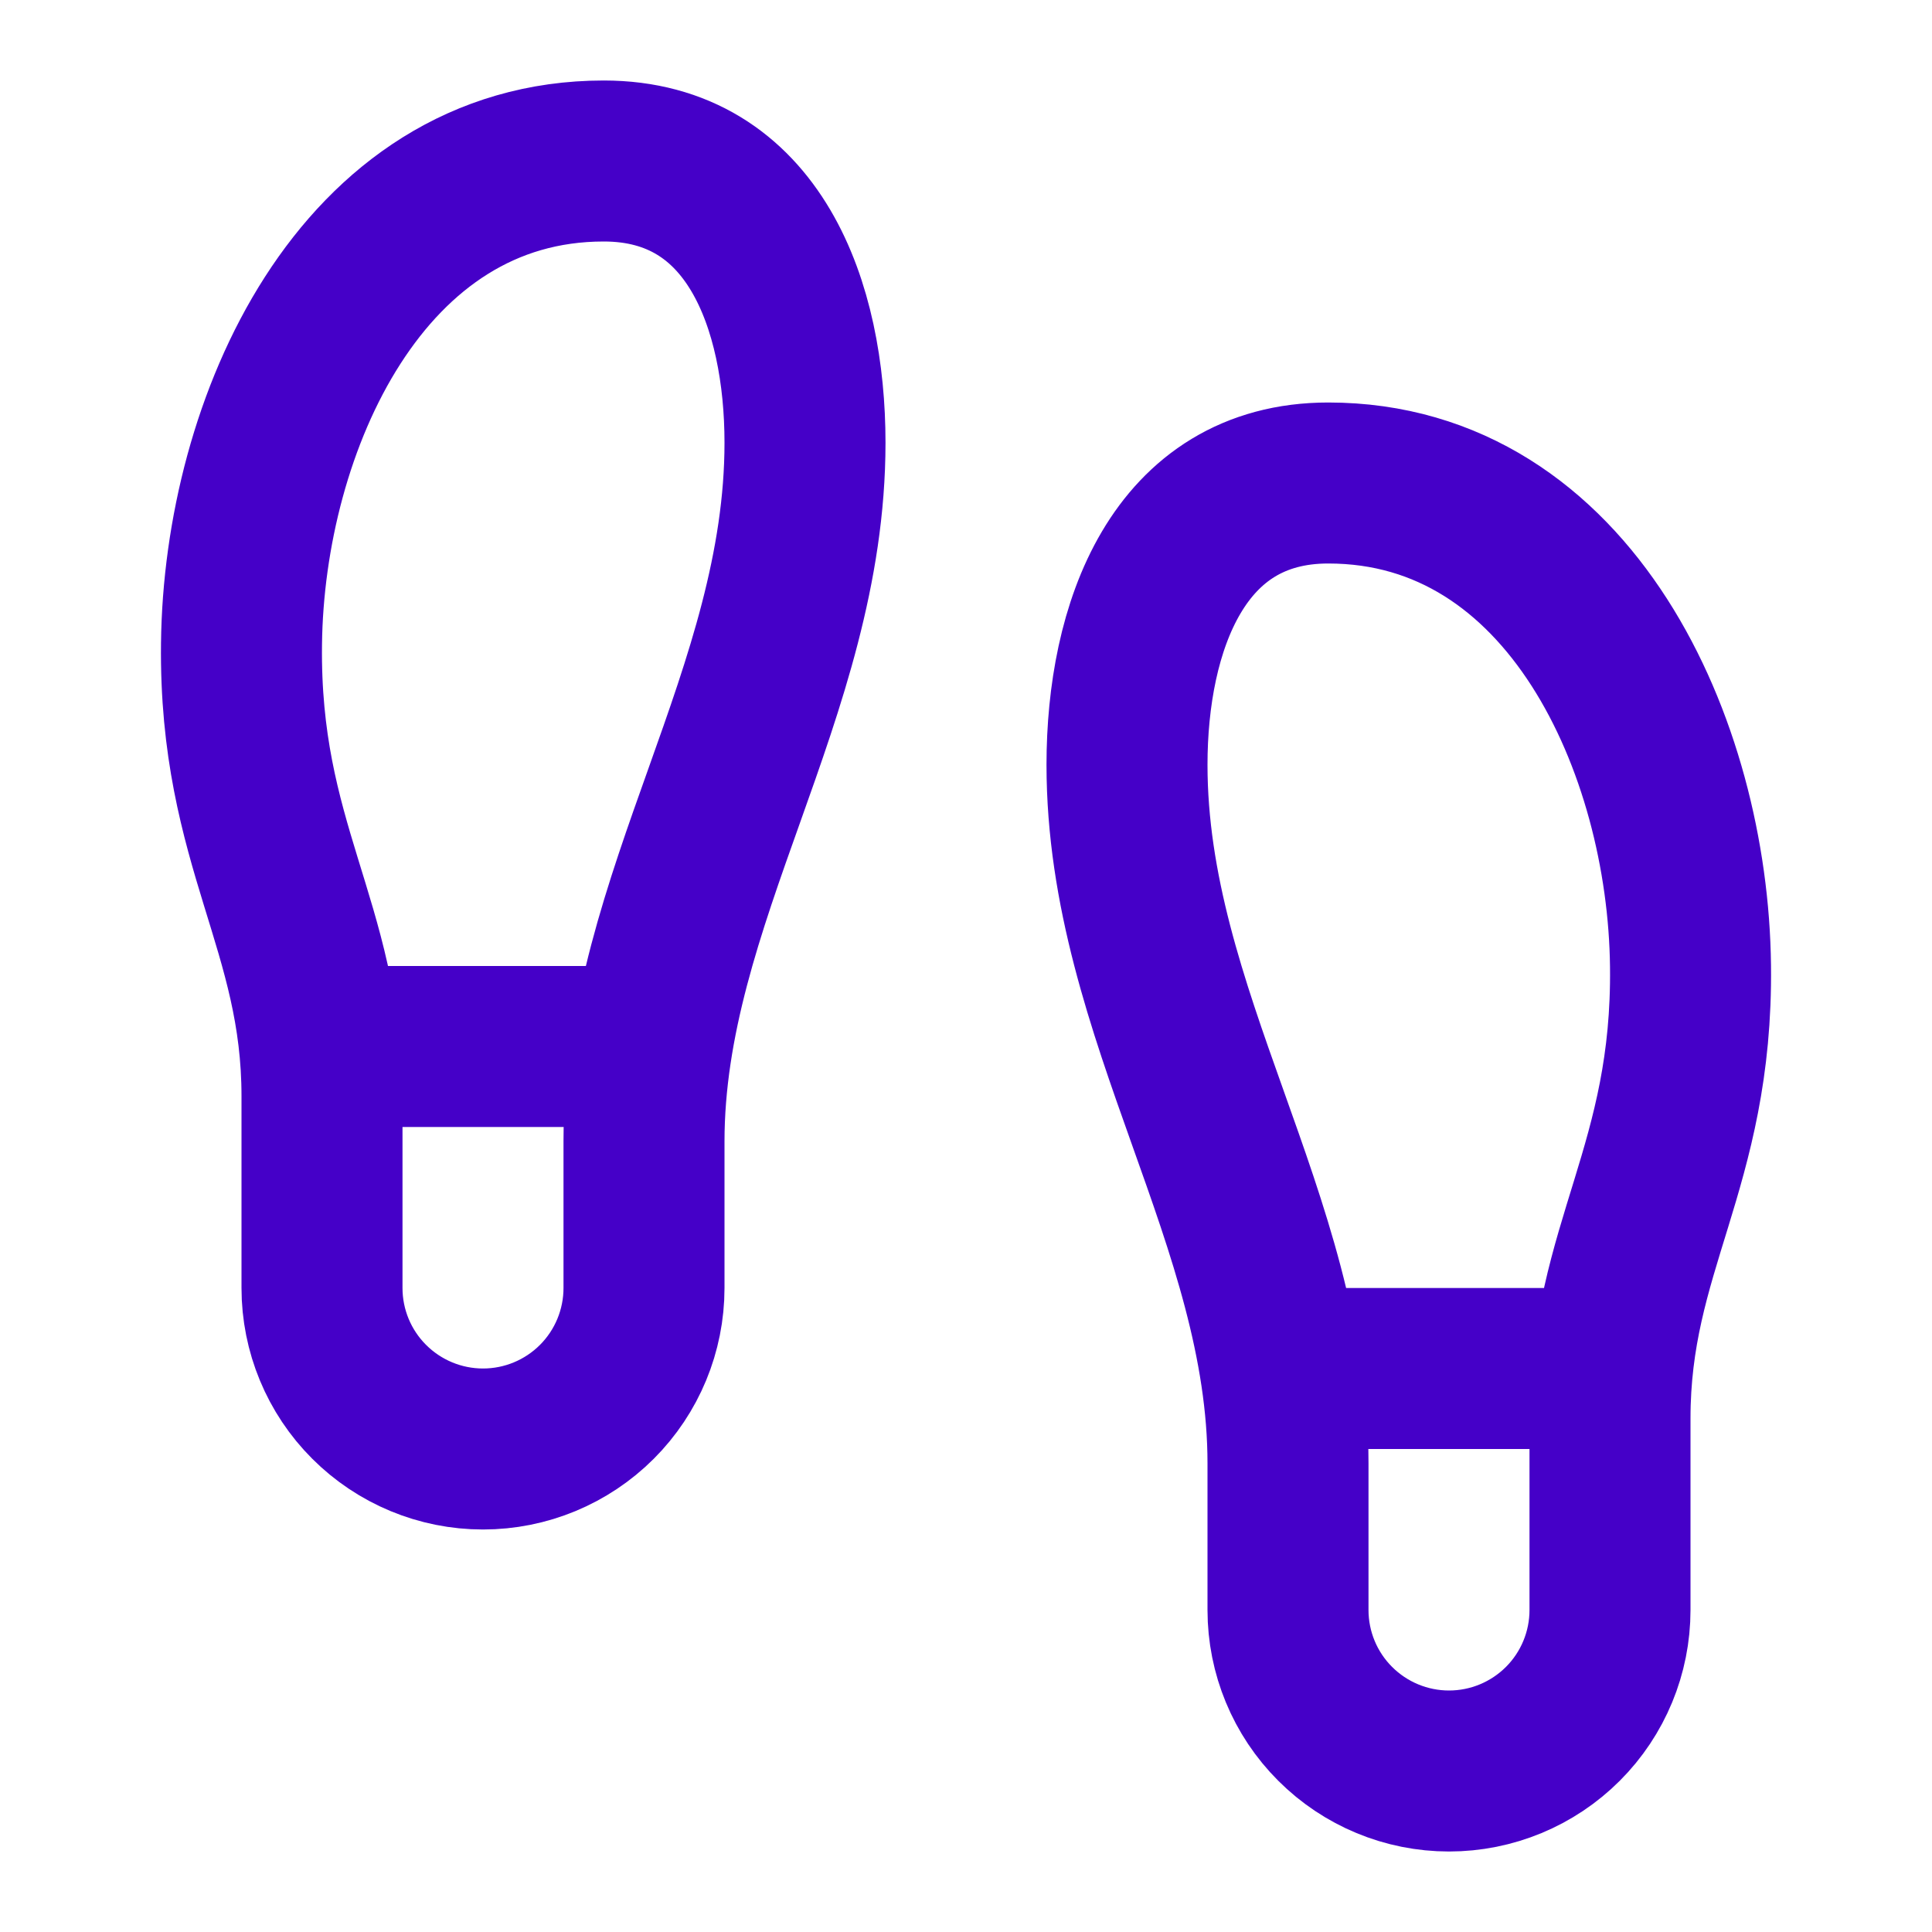 <svg width="36" height="36" viewBox="0 0 36 36" fill="none" xmlns="http://www.w3.org/2000/svg">
<path d="M24 25.5H30M6 19.5H12M6 24V20.43C6 17.25 4.455 15.75 4.5 12C4.545 7.92 6.735 3 11.25 3C14.055 3 15 5.7 15 8.25C15 12.915 12 16.74 12 21.27V24C12 24.796 11.684 25.559 11.122 26.121C10.559 26.684 9.796 27 9 27C8.205 27 7.442 26.684 6.879 26.121C6.316 25.559 6 24.796 6 24ZM30 30V26.43C30 23.25 31.545 21.75 31.5 18C31.455 13.92 29.265 9 24.75 9C21.945 9 21 11.7 21 14.25C21 18.915 24 22.74 24 27.27V30C24 30.796 24.316 31.559 24.879 32.121C25.442 32.684 26.205 33 27 33C27.796 33 28.559 32.684 29.122 32.121C29.684 31.559 30 30.796 30 30Z" stroke="#4500c8" stroke-width="3" stroke-linecap="round" stroke-linejoin="round"/>
</svg>
